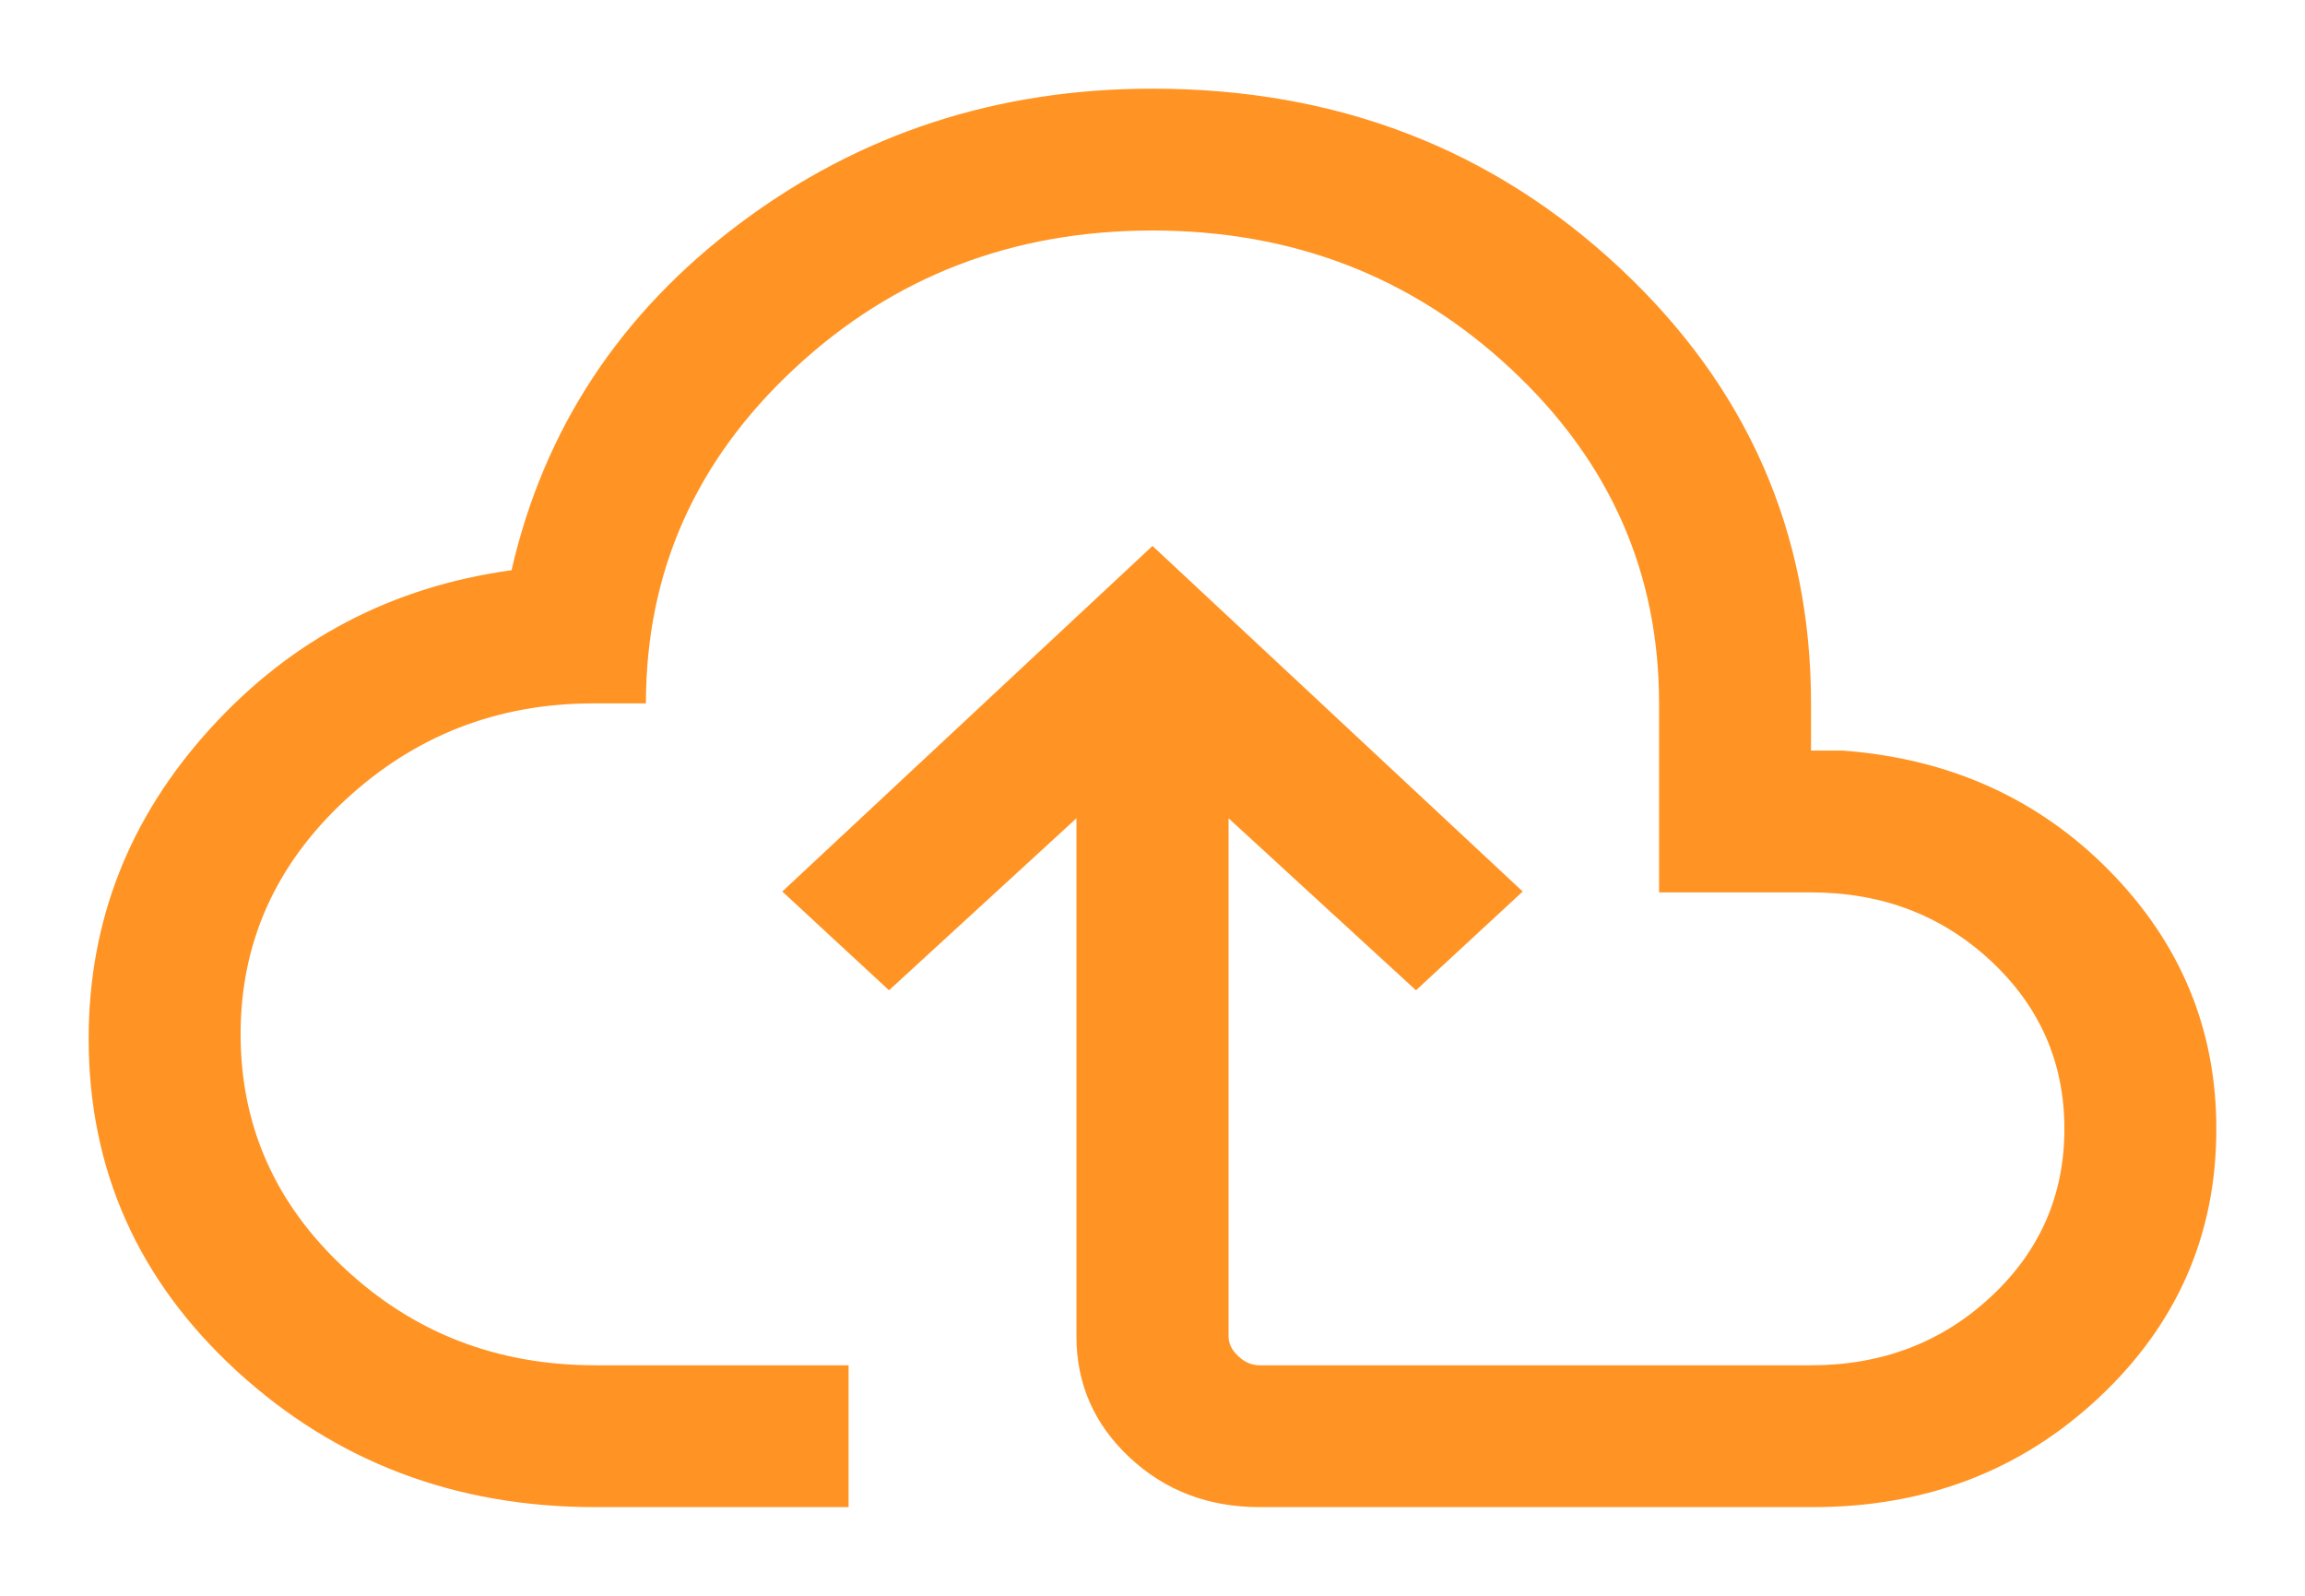<svg width="13" height="9" viewBox="0 0 13 9" fill="none" xmlns="http://www.w3.org/2000/svg">
<path d="M3.357 8.5C2.567 8.5 1.894 8.244 1.336 7.733C0.779 7.222 0.5 6.597 0.5 5.858C0.5 5.195 0.728 4.613 1.185 4.11C1.642 3.607 2.208 3.309 2.885 3.216C3.068 2.419 3.497 1.767 4.173 1.26C4.849 0.753 5.625 0.5 6.5 0.5C7.535 0.5 8.412 0.836 9.133 1.509C9.854 2.182 10.214 3.001 10.214 3.967V4.233H10.39C10.992 4.277 11.495 4.503 11.897 4.911C12.299 5.32 12.5 5.805 12.5 6.367C12.5 6.962 12.28 7.466 11.841 7.879C11.401 8.293 10.863 8.5 10.225 8.5H7.104C6.816 8.5 6.571 8.407 6.371 8.22C6.171 8.033 6.071 7.805 6.071 7.536V4.615L5.014 5.585L4.412 5.028L6.5 3.079L8.588 5.028L7.986 5.585L6.929 4.615V7.536C6.929 7.577 6.947 7.615 6.984 7.649C7.02 7.683 7.06 7.7 7.104 7.7H10.214C10.614 7.7 10.952 7.571 11.229 7.313C11.505 7.056 11.643 6.74 11.643 6.367C11.643 5.993 11.505 5.678 11.229 5.42C10.952 5.162 10.614 5.033 10.214 5.033H9.357V3.967C9.357 3.229 9.079 2.6 8.521 2.08C7.964 1.56 7.29 1.3 6.5 1.3C5.71 1.3 5.036 1.56 4.479 2.08C3.921 2.6 3.643 3.229 3.643 3.967H3.346C2.805 3.967 2.338 4.149 1.946 4.513C1.553 4.878 1.357 5.318 1.357 5.833C1.357 6.349 1.552 6.789 1.943 7.153C2.333 7.518 2.805 7.7 3.357 7.7H4.786V8.5H3.357Z" fill="#FF9424"/>
</svg>
